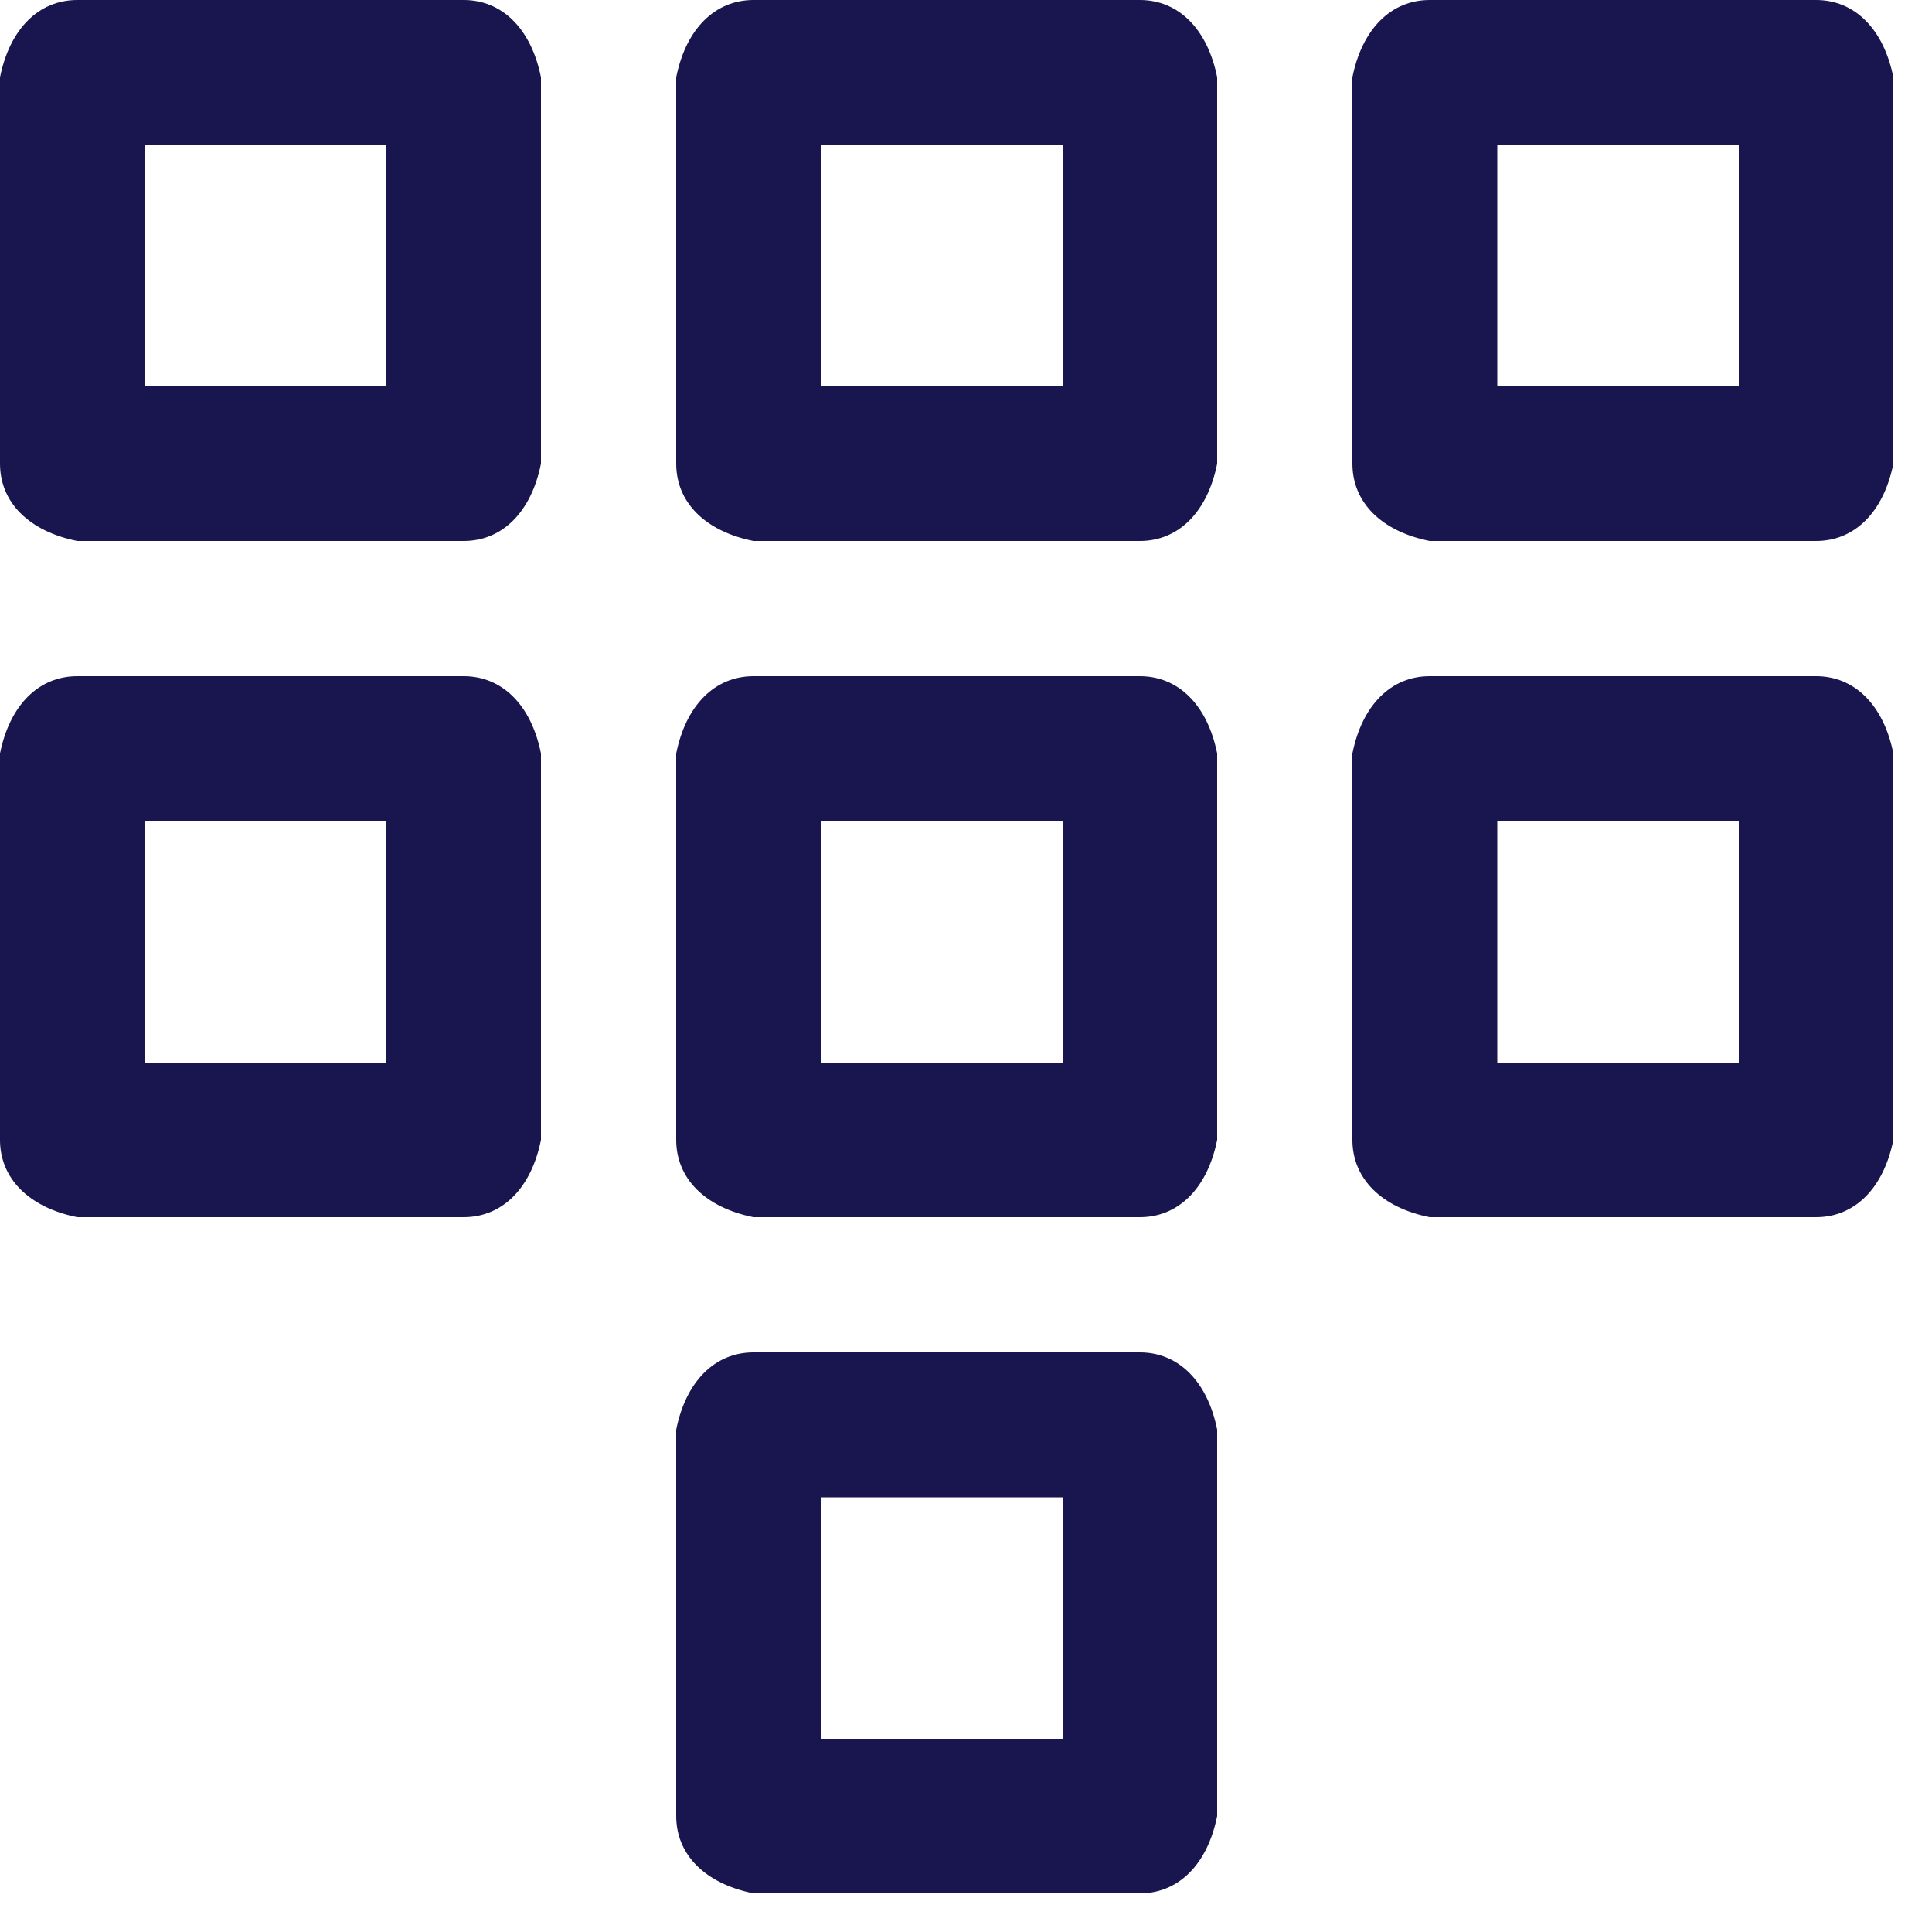 <svg width="20" height="20" viewBox="0 0 20 20" fill="none" xmlns="http://www.w3.org/2000/svg">
<path d="M4.8 0H0.8C0.4 0 0.1 0.3 0 0.8V4.8C0 5.2 0.3 5.5 0.8 5.6H4.8C5.2 5.6 5.5 5.3 5.6 4.8V0.8C5.5 0.3 5.2 0 4.8 0ZM4 4H1.5V1.5H4V4ZM18.8 0H14.8C14.4 0 14.1 0.3 14 0.8V4.8C14 5.2 14.3 5.5 14.8 5.6H18.8C19.2 5.6 19.5 5.3 19.6 4.8V0.8C19.5 0.3 19.2 0 18.8 0ZM18 4H15.5V1.5H18V4ZM11.8 0H7.8C7.4 0 7.1 0.3 7 0.8V4.8C7 5.2 7.3 5.5 7.8 5.6H11.8C12.2 5.6 12.5 5.3 12.6 4.8V0.8C12.5 0.3 12.2 0 11.8 0ZM11 4H8.5V1.5H11V4ZM4.8 7H0.8C0.4 7 0.1 7.3 0 7.8V11.8C0 12.2 0.3 12.5 0.8 12.6H4.8C5.2 12.6 5.5 12.3 5.6 11.8V7.8C5.5 7.3 5.2 7 4.8 7ZM4 11H1.5V8.5H4V11ZM11.8 7H7.8C7.4 7 7.1 7.3 7 7.8V11.8C7 12.2 7.3 12.5 7.8 12.6H11.8C12.2 12.6 12.5 12.3 12.6 11.8V7.8C12.5 7.3 12.2 7 11.8 7ZM11 11H8.5V8.5H11V11ZM18.8 7H14.8C14.4 7 14.1 7.3 14 7.8V11.8C14 12.2 14.3 12.5 14.8 12.6H18.8C19.2 12.6 19.5 12.3 19.6 11.8V7.8C19.5 7.3 19.2 7 18.8 7ZM18 11H15.5V8.5H18V11ZM11.8 14H7.8C7.4 14 7.1 14.3 7 14.8V18.8C7 19.2 7.3 19.5 7.8 19.6H11.8C12.2 19.6 12.5 19.3 12.6 18.8V14.8C12.5 14.3 12.2 14 11.8 14ZM11 18H8.5V15.5H11V18Z" fill="#19164F"/>
</svg>
